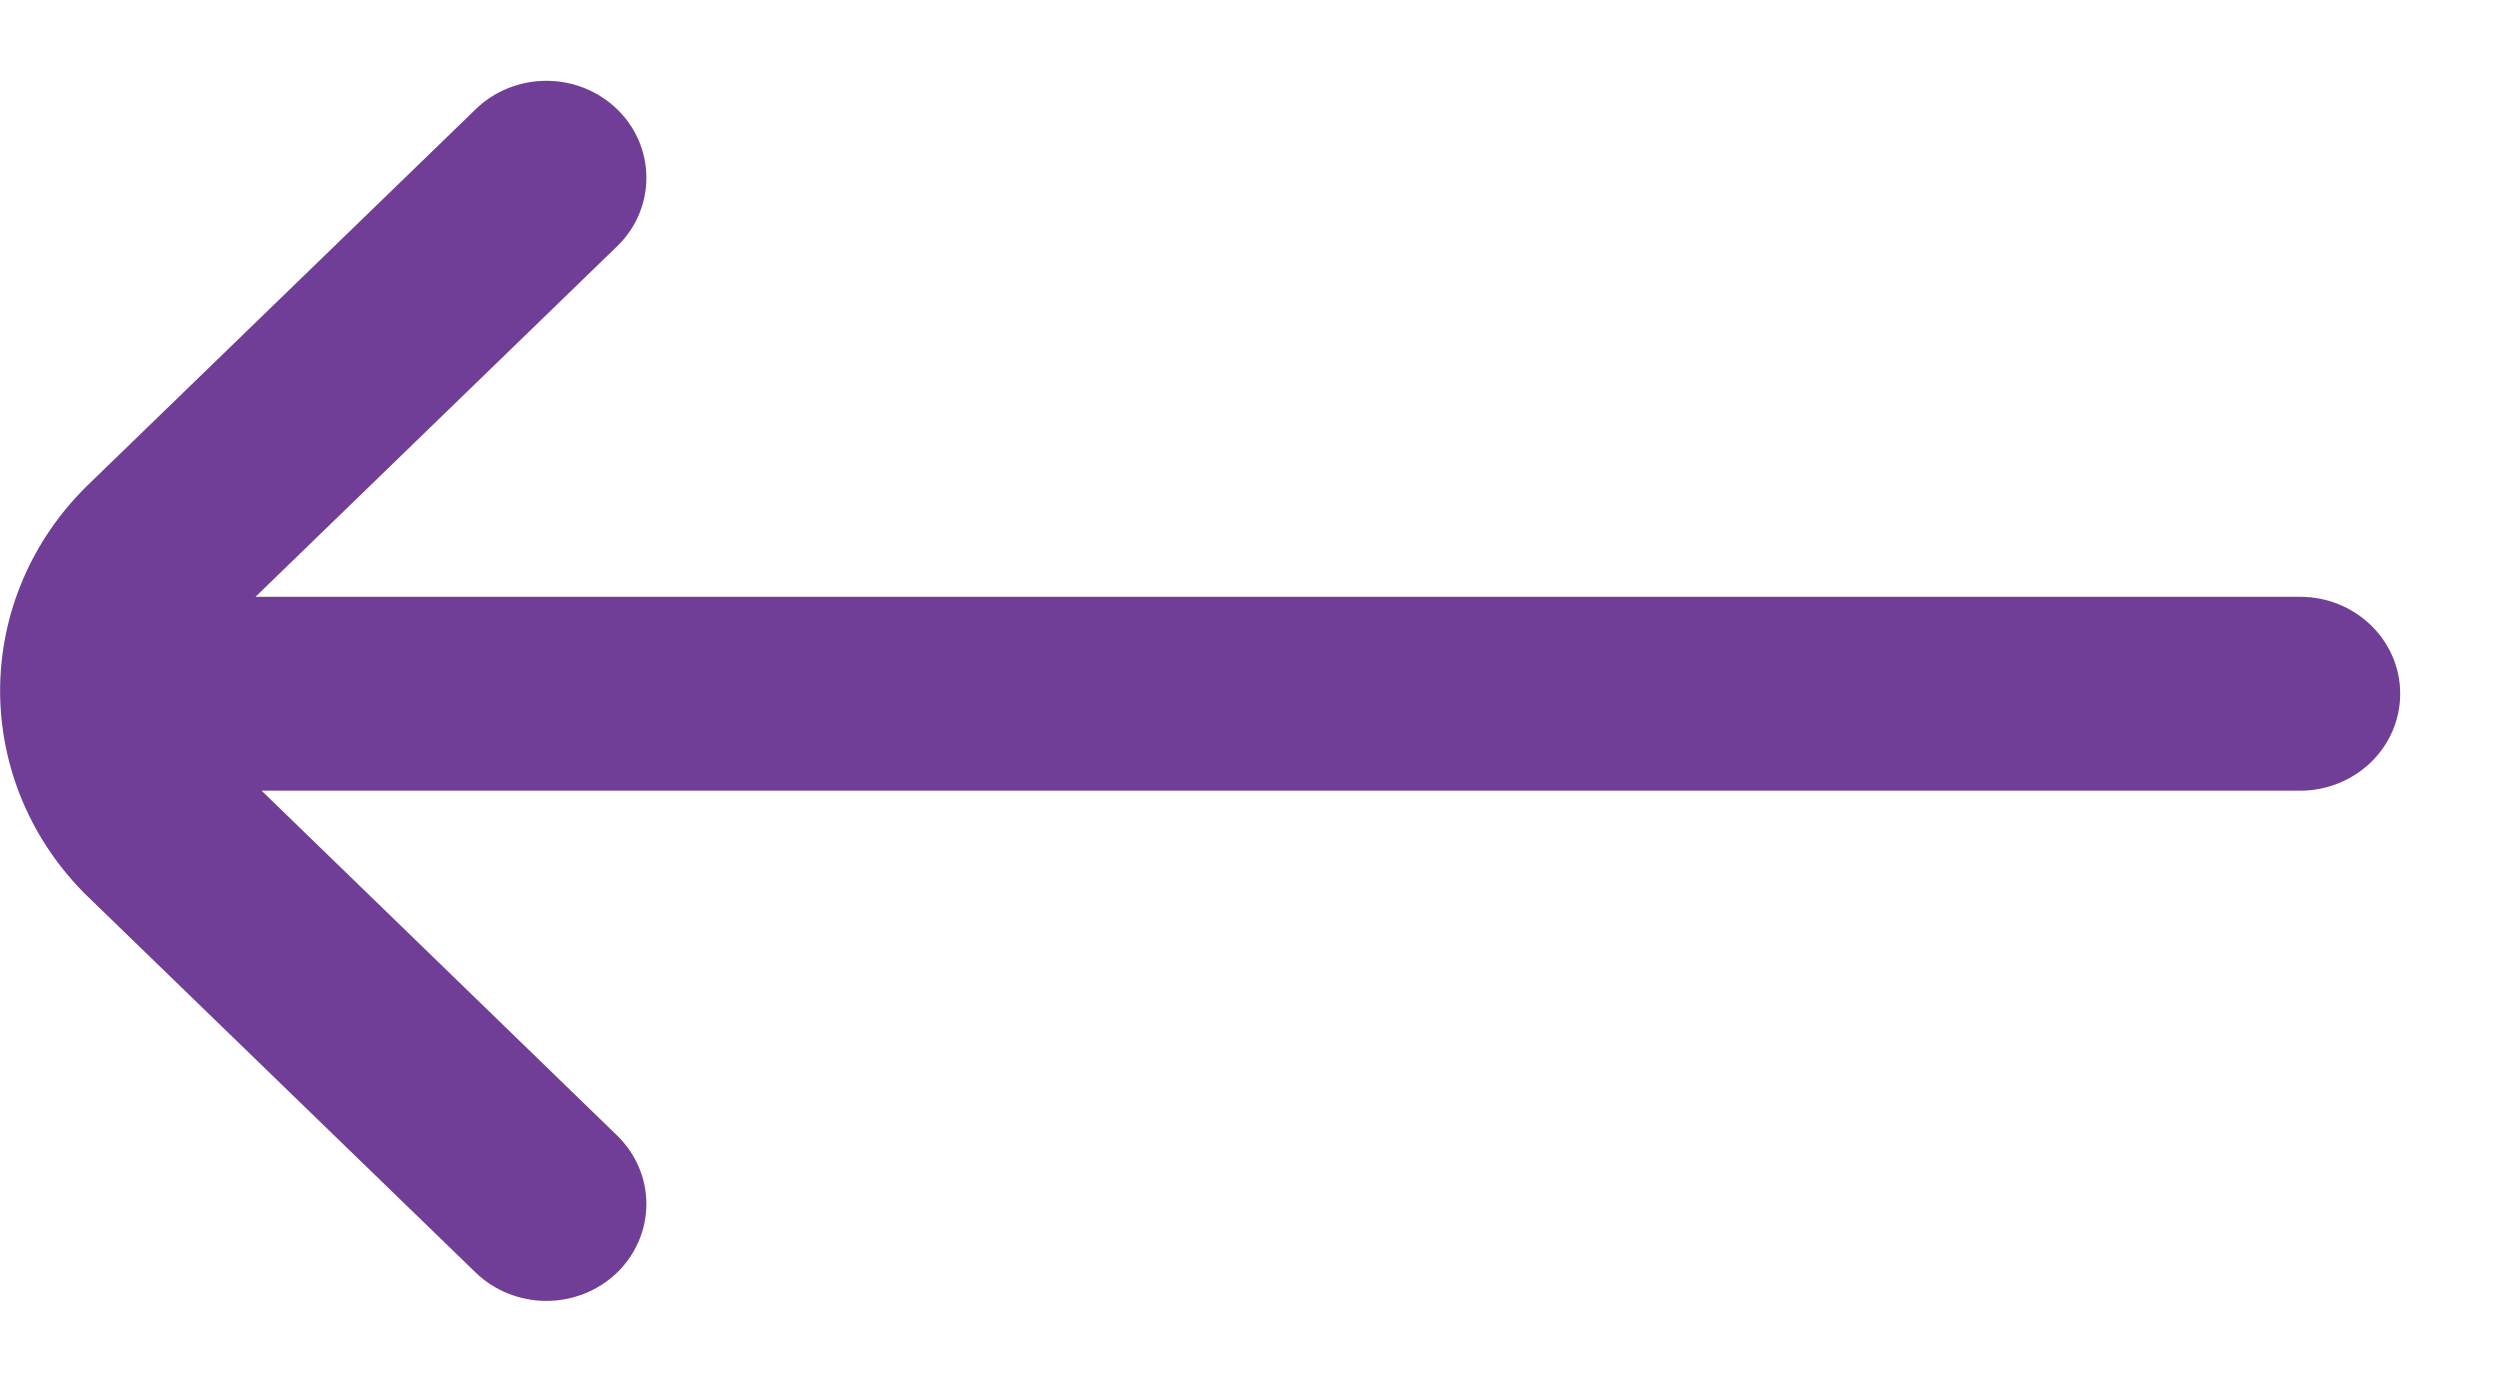 <svg width="25" height="14" viewBox="0 0 25 14" fill="none" xmlns="http://www.w3.org/2000/svg">
<path d="M0.878 8.966L4.757 12.726C4.944 12.907 5.199 13.009 5.464 13.009C5.729 13.009 5.983 12.907 6.171 12.726C6.358 12.544 6.464 12.297 6.464 12.04C6.464 11.783 6.358 11.537 6.171 11.355L2.616 7.907L23.002 7.907C23.267 7.907 23.521 7.804 23.709 7.623C23.897 7.441 24.002 7.194 24.002 6.937V6.937C24.002 6.68 23.897 6.434 23.709 6.252C23.521 6.07 23.267 5.968 23.002 5.968L2.555 5.968L6.171 2.463C6.264 2.373 6.338 2.266 6.388 2.149C6.438 2.031 6.464 1.905 6.464 1.778C6.464 1.65 6.438 1.524 6.388 1.406C6.338 1.289 6.264 1.182 6.171 1.092C5.983 0.91 5.729 0.808 5.464 0.808C5.199 0.808 4.944 0.91 4.757 1.092L0.877 4.852C0.316 5.399 0.001 6.138 0.001 6.909C0.002 7.68 0.317 8.42 0.878 8.966Z" fill="#703E97"/>
</svg>

